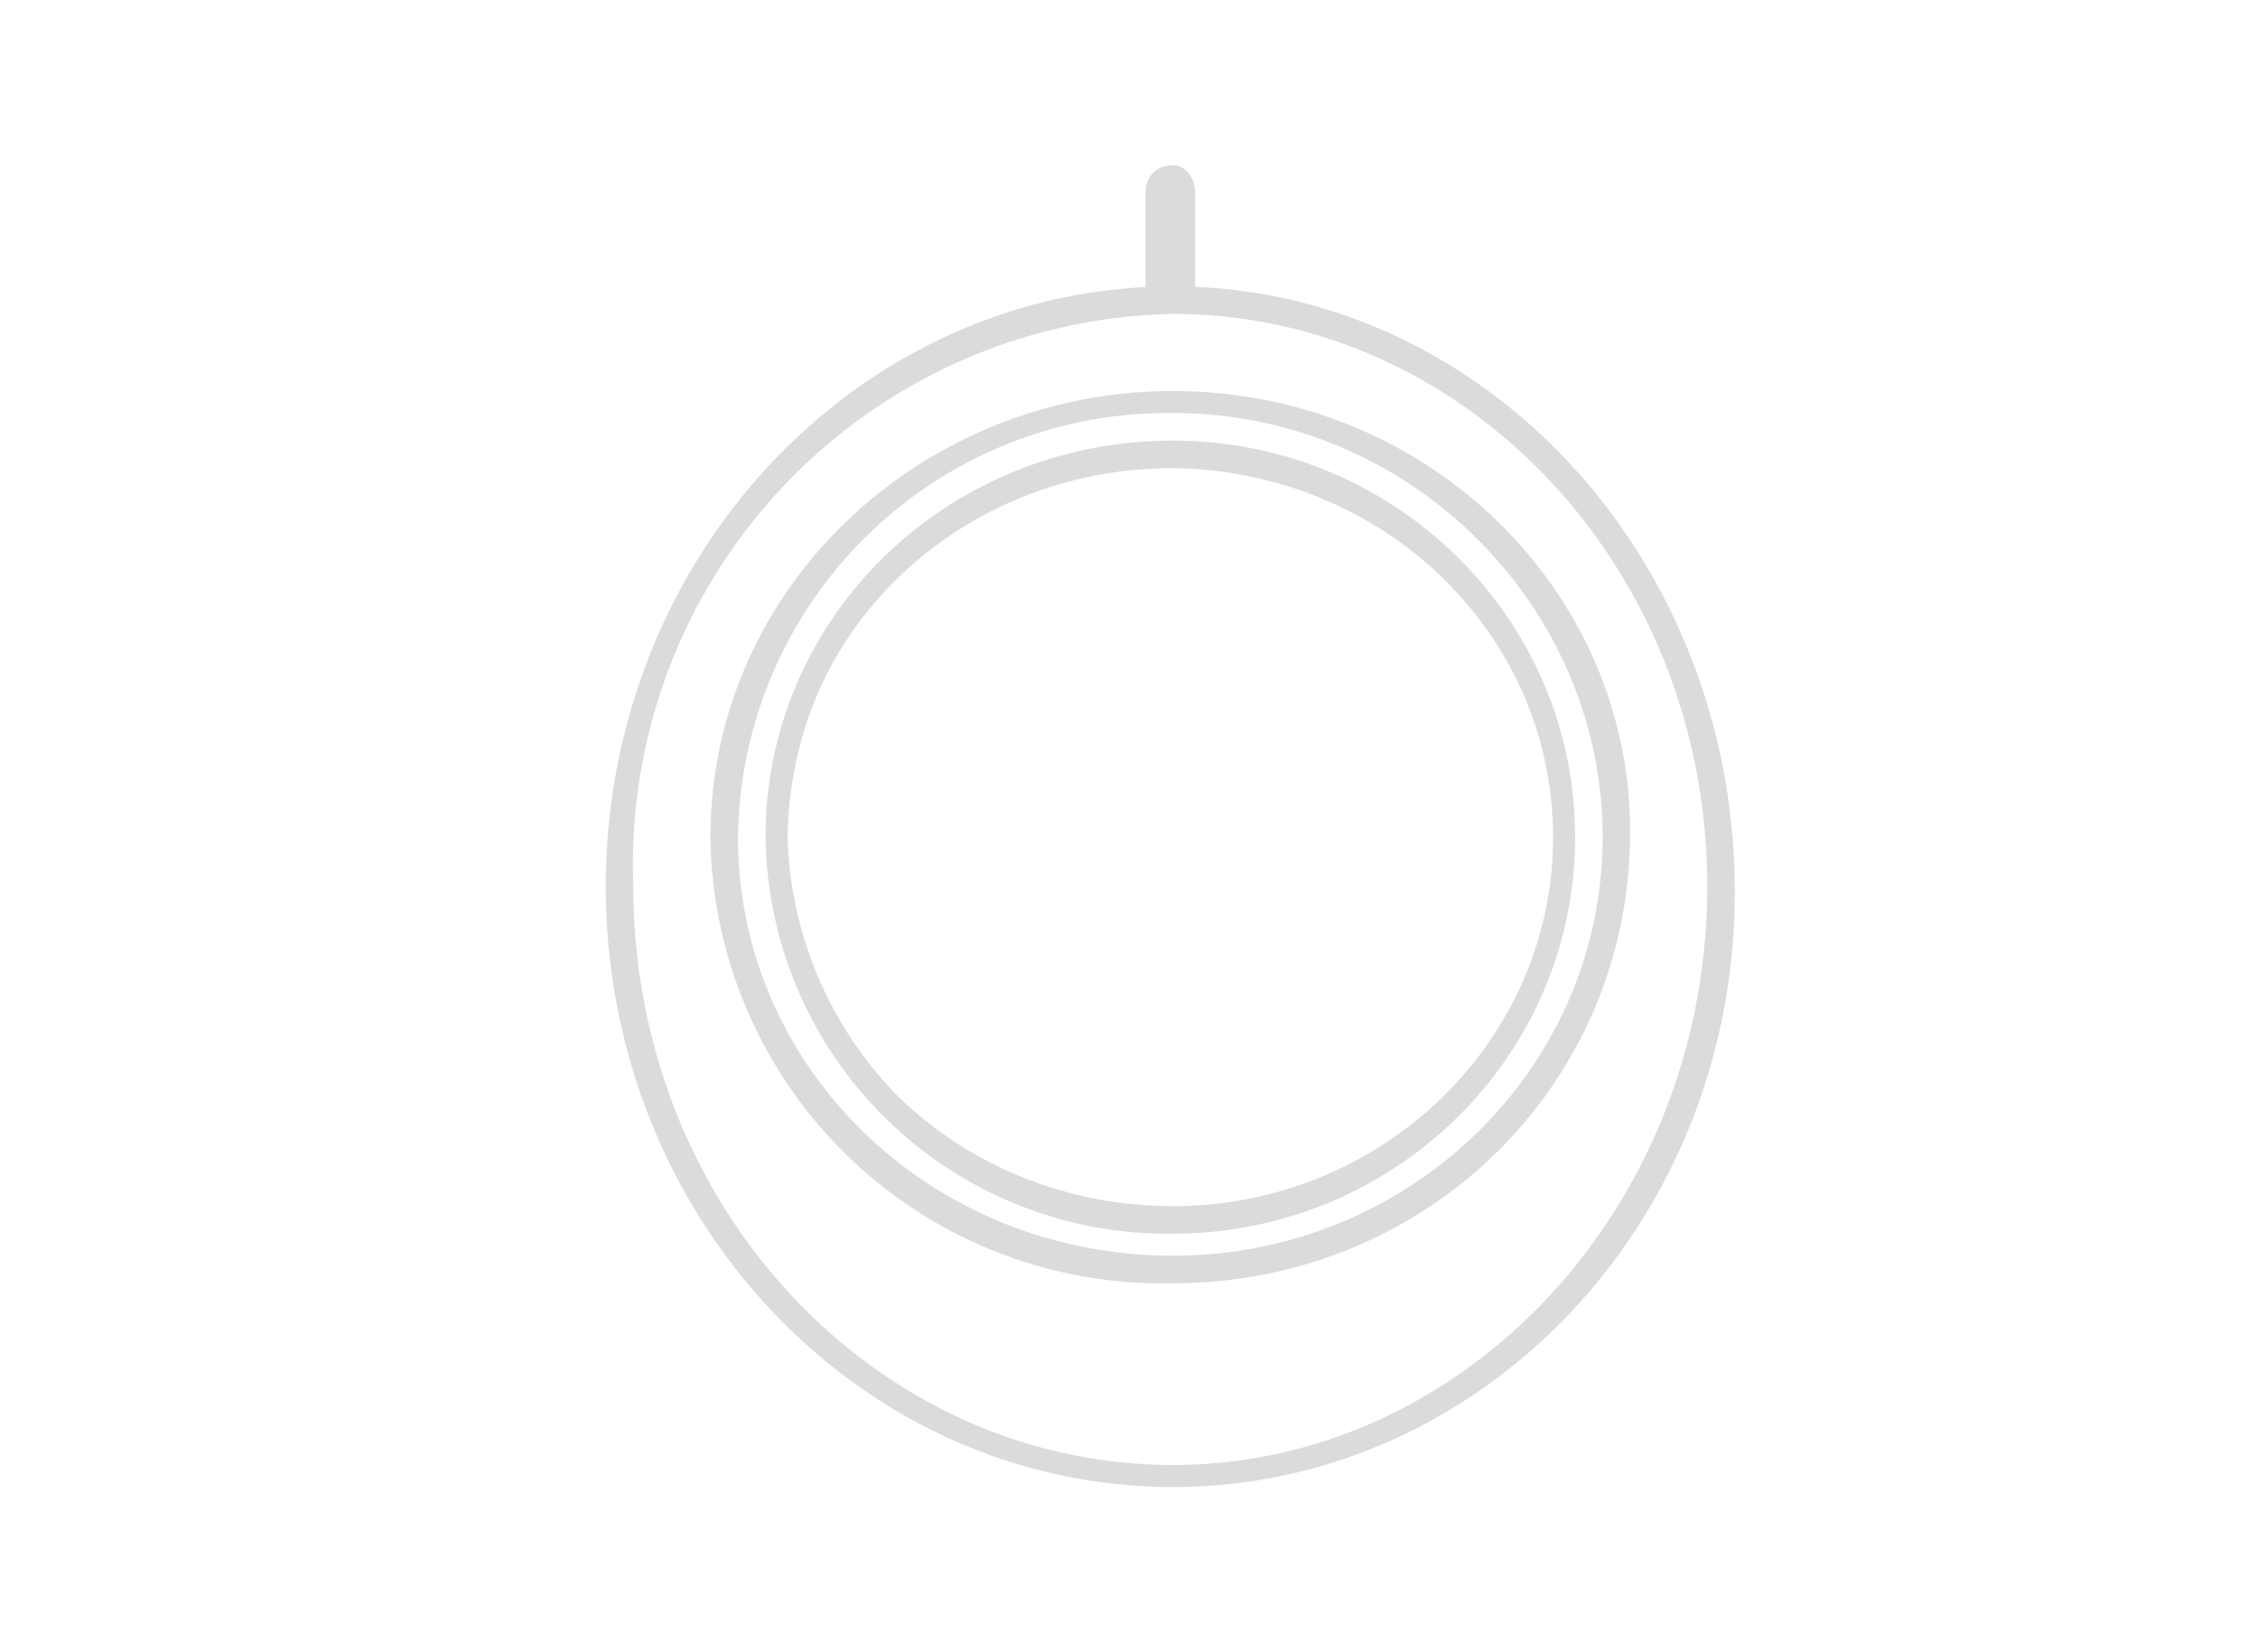 <svg width="41" height="30" fill="none" xmlns="http://www.w3.org/2000/svg"><path fill-rule="evenodd" clip-rule="evenodd" d="M21.3 22c3.8 0 7-3 7-6.8a7 7 0 00-7-6.9 7 7 0 00-7 6.9 7 7 0 007 6.8zm0 .2c4 0 7.2-3.1 7.2-7s-3.2-7-7.2-7-7.3 3.1-7.3 7 3.3 7 7.3 7z" fill="#DBDBDB"/><path fill-rule="evenodd" clip-rule="evenodd" d="M21.3 23c4.4 0 8-3.5 8-7.8s-3.6-7.8-8-7.8c-4.5 0-8 3.5-8 7.8s3.5 7.8 8 7.8zm0 .2a8 8 0 008.2-8 8 8 0 00-8.2-8 8 8 0 00-8.2 8 8 8 0 008.2 8z" fill="#DBDBDB"/><path fill-rule="evenodd" clip-rule="evenodd" d="M21.3 26.7c5.4 0 9.9-4.7 9.9-10.6 0-5.8-4.5-10.6-10-10.6-5.4 0-9.9 4.8-9.9 10.6 0 5.9 4.5 10.6 10 10.6zm0 .2c5.5 0 10-4.8 10-10.8 0-6-4.5-10.8-10-10.8-5.6 0-10.2 4.9-10.2 10.8 0 6 4.6 10.8 10.2 10.8z" fill="#DBDBDB"/><path fill-rule="evenodd" clip-rule="evenodd" d="M11 16.1c0-6 4.6-10.9 10.3-10.9 5.6 0 10.2 4.9 10.2 11 0 6-4.6 10.8-10.2 10.8C15.6 27 11 22.1 11 16.1zM21.3 5.7a10 10 0 00-9.8 10.4c0 5.8 4.4 10.5 9.8 10.5 5.3 0 9.7-4.7 9.7-10.5S26.6 5.7 21.3 5.7zm-8.4 9.5c0-4.5 3.8-8.1 8.4-8.1 4.6 0 8.3 3.6 8.3 8 0 4.6-3.7 8.2-8.3 8.2a8.2 8.2 0 01-8.4-8.1zm8.4-7.7a7.8 7.8 0 00-7.9 7.7c0 4.2 3.5 7.6 7.9 7.6 4.3 0 7.8-3.4 7.8-7.6 0-4.2-3.5-7.7-7.8-7.7zm-7.4 7.7c0-4 3.3-7.2 7.4-7.2 4 0 7.3 3.2 7.3 7.2s-3.3 7.2-7.3 7.2a7.3 7.3 0 01-7.4-7.2zm7.4-6.7c-3.9 0-7 3-7 6.7s3.1 6.7 7 6.7c3.8 0 6.9-3 6.9-6.7s-3.1-6.7-7-6.7z" fill="#DBDBDB"/><path fill-rule="evenodd" clip-rule="evenodd" d="M21.3 3c.2 0 .4.2.4.5v1.8c0 .3-.2.2-.4.2-.3 0-.5.1-.5-.2V3.5c0-.3.2-.5.5-.5z" fill="#DBDBDB"/></svg>